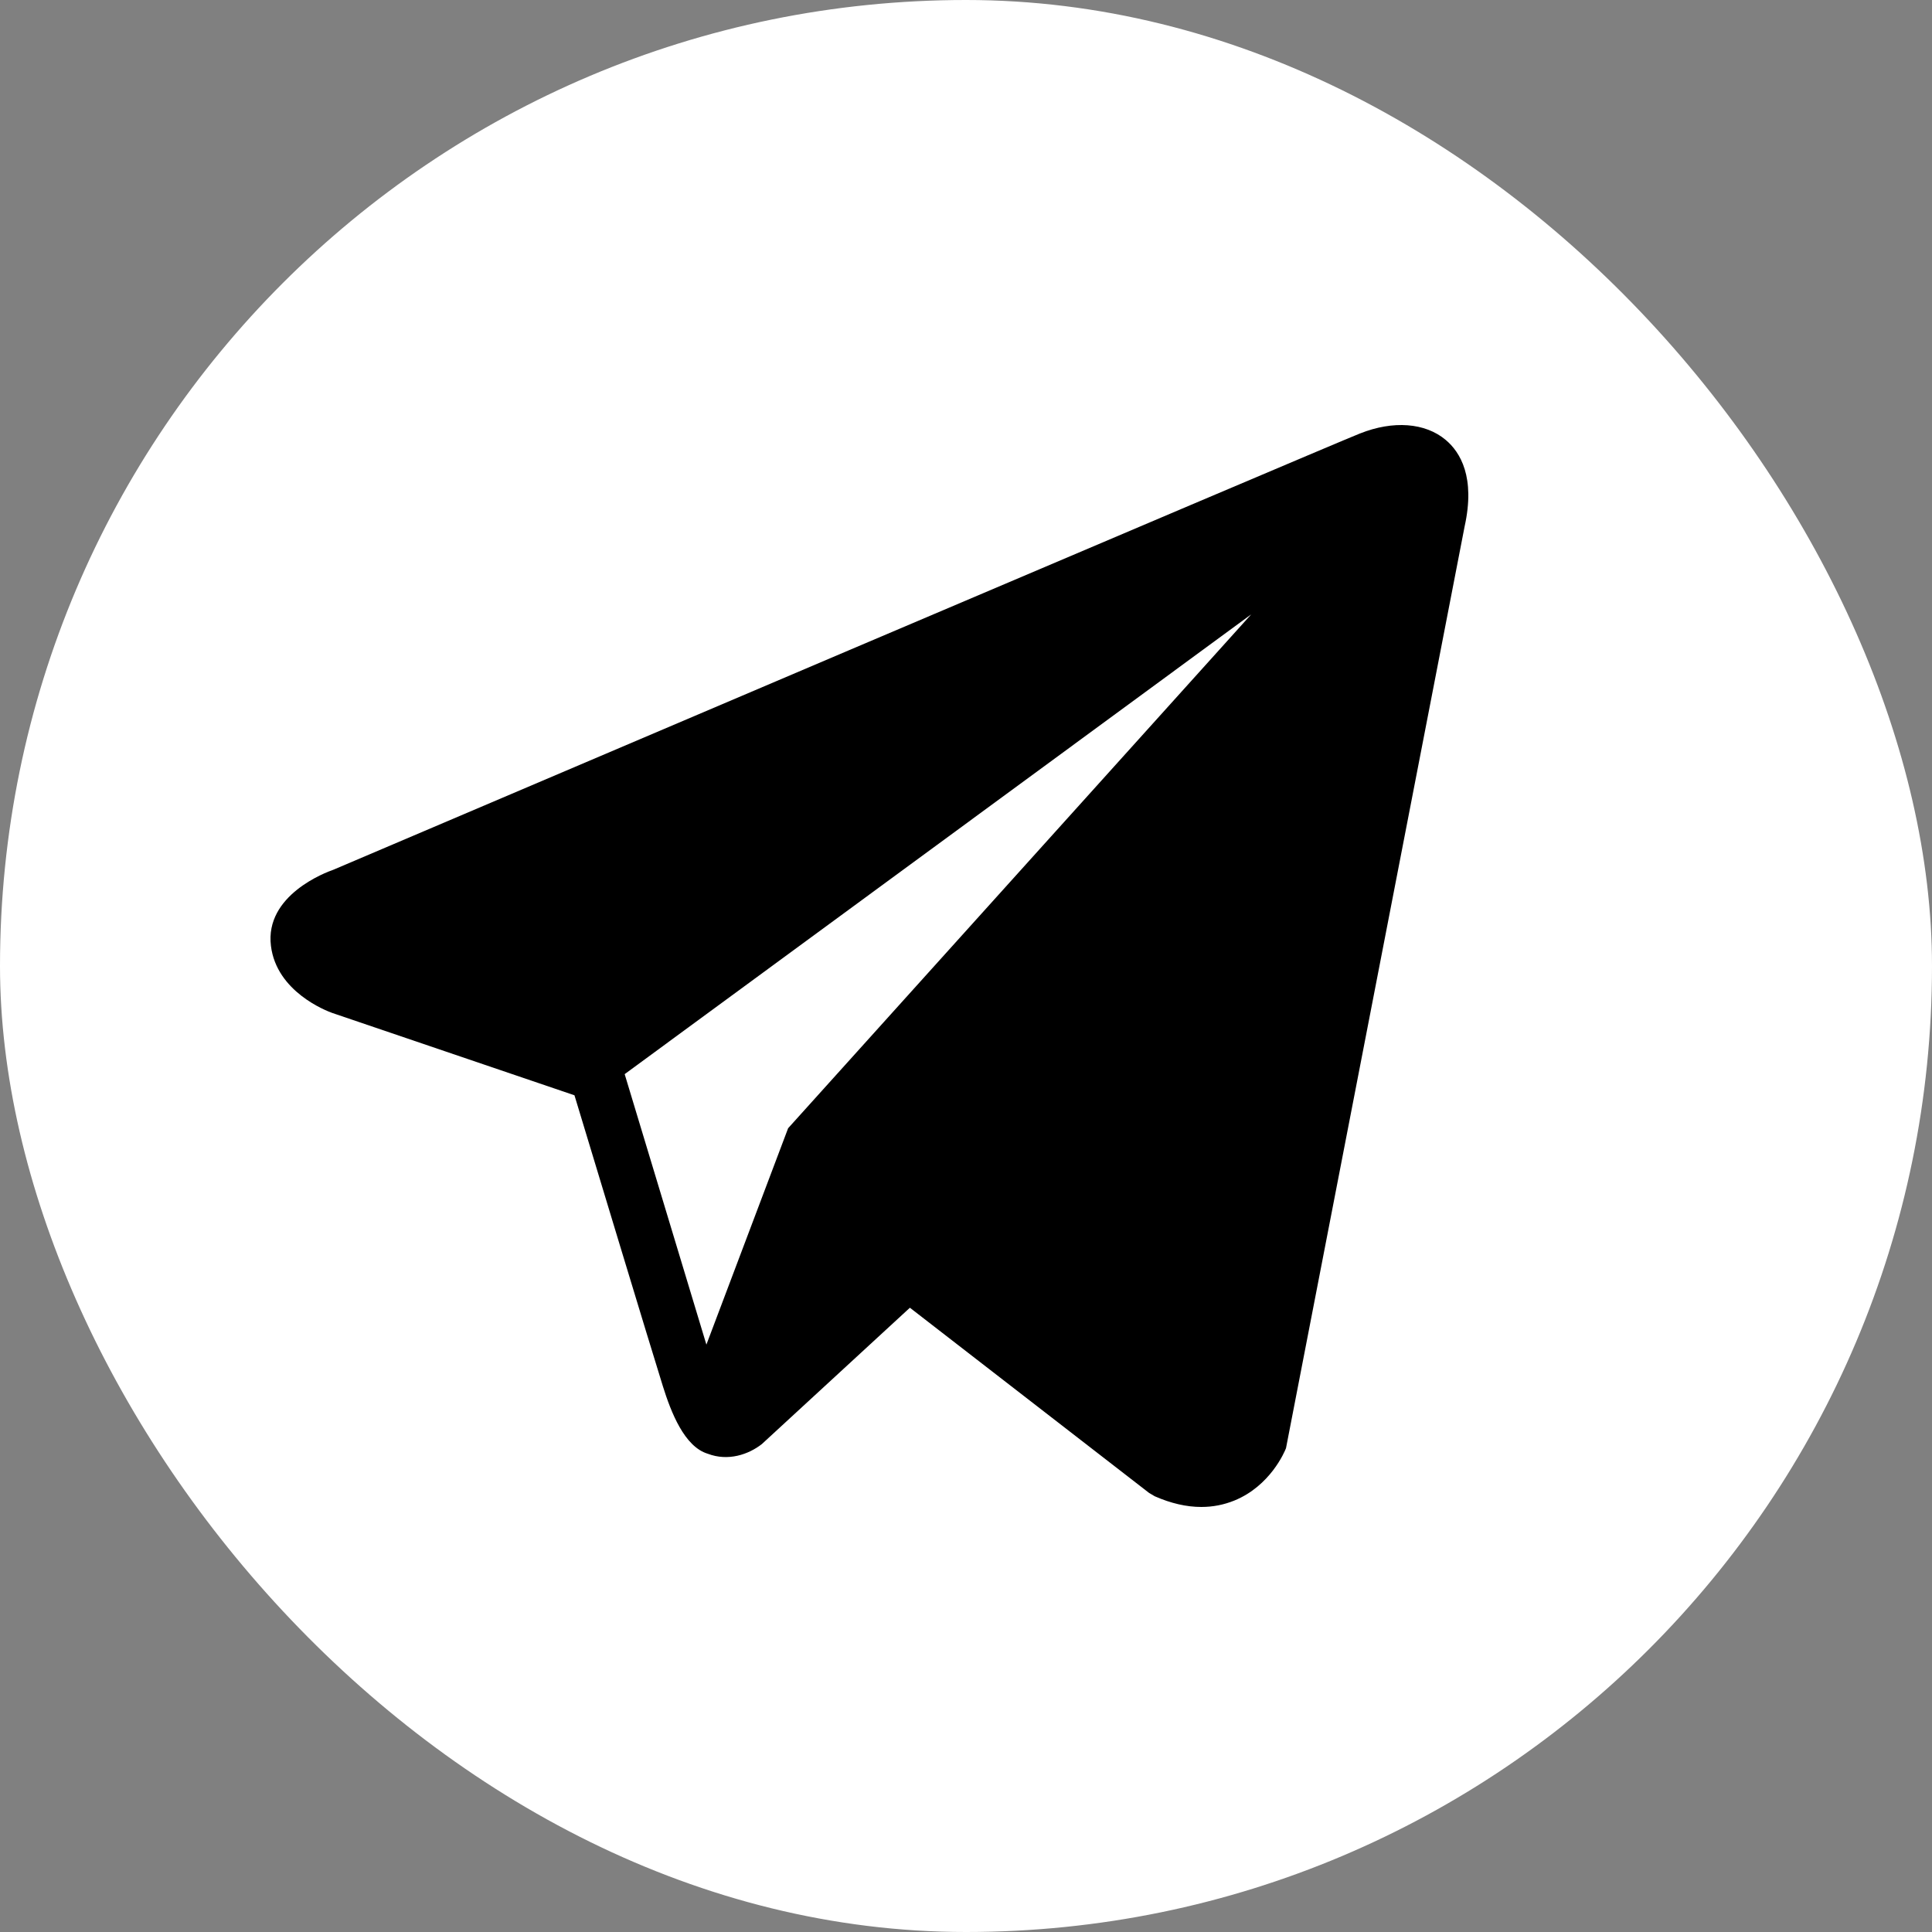 <?xml version="1.0" encoding="UTF-8"?> <svg xmlns="http://www.w3.org/2000/svg" width="100" height="100" viewBox="0 0 100 100" fill="none"><rect x="0" y="0" width="100" height="100" fill="#808080" stroke="none"/> <rect width="100" height="100" rx="50" fill="white"></rect> <path d="M74.829 22.77C73.772 21.879 72.111 21.752 70.393 22.437H70.39C68.584 23.156 19.258 44.162 17.25 45.02C16.885 45.146 13.695 46.328 14.024 48.96C14.317 51.333 16.881 52.316 17.194 52.429L29.734 56.692C30.566 59.441 33.633 69.586 34.311 71.753C34.734 73.104 35.424 74.879 36.632 75.245C37.693 75.651 38.747 75.28 39.43 74.748L47.096 67.688L59.473 77.271L59.768 77.446C60.608 77.815 61.413 78 62.182 78C62.776 78 63.345 77.889 63.89 77.668C65.744 76.912 66.486 75.158 66.563 74.959L75.808 27.251C76.372 24.703 75.588 23.407 74.829 22.77ZM40.793 58.397L36.563 69.597L32.333 55.597L64.765 31.797L40.793 58.397Z" fill="black"></path> </svg> 